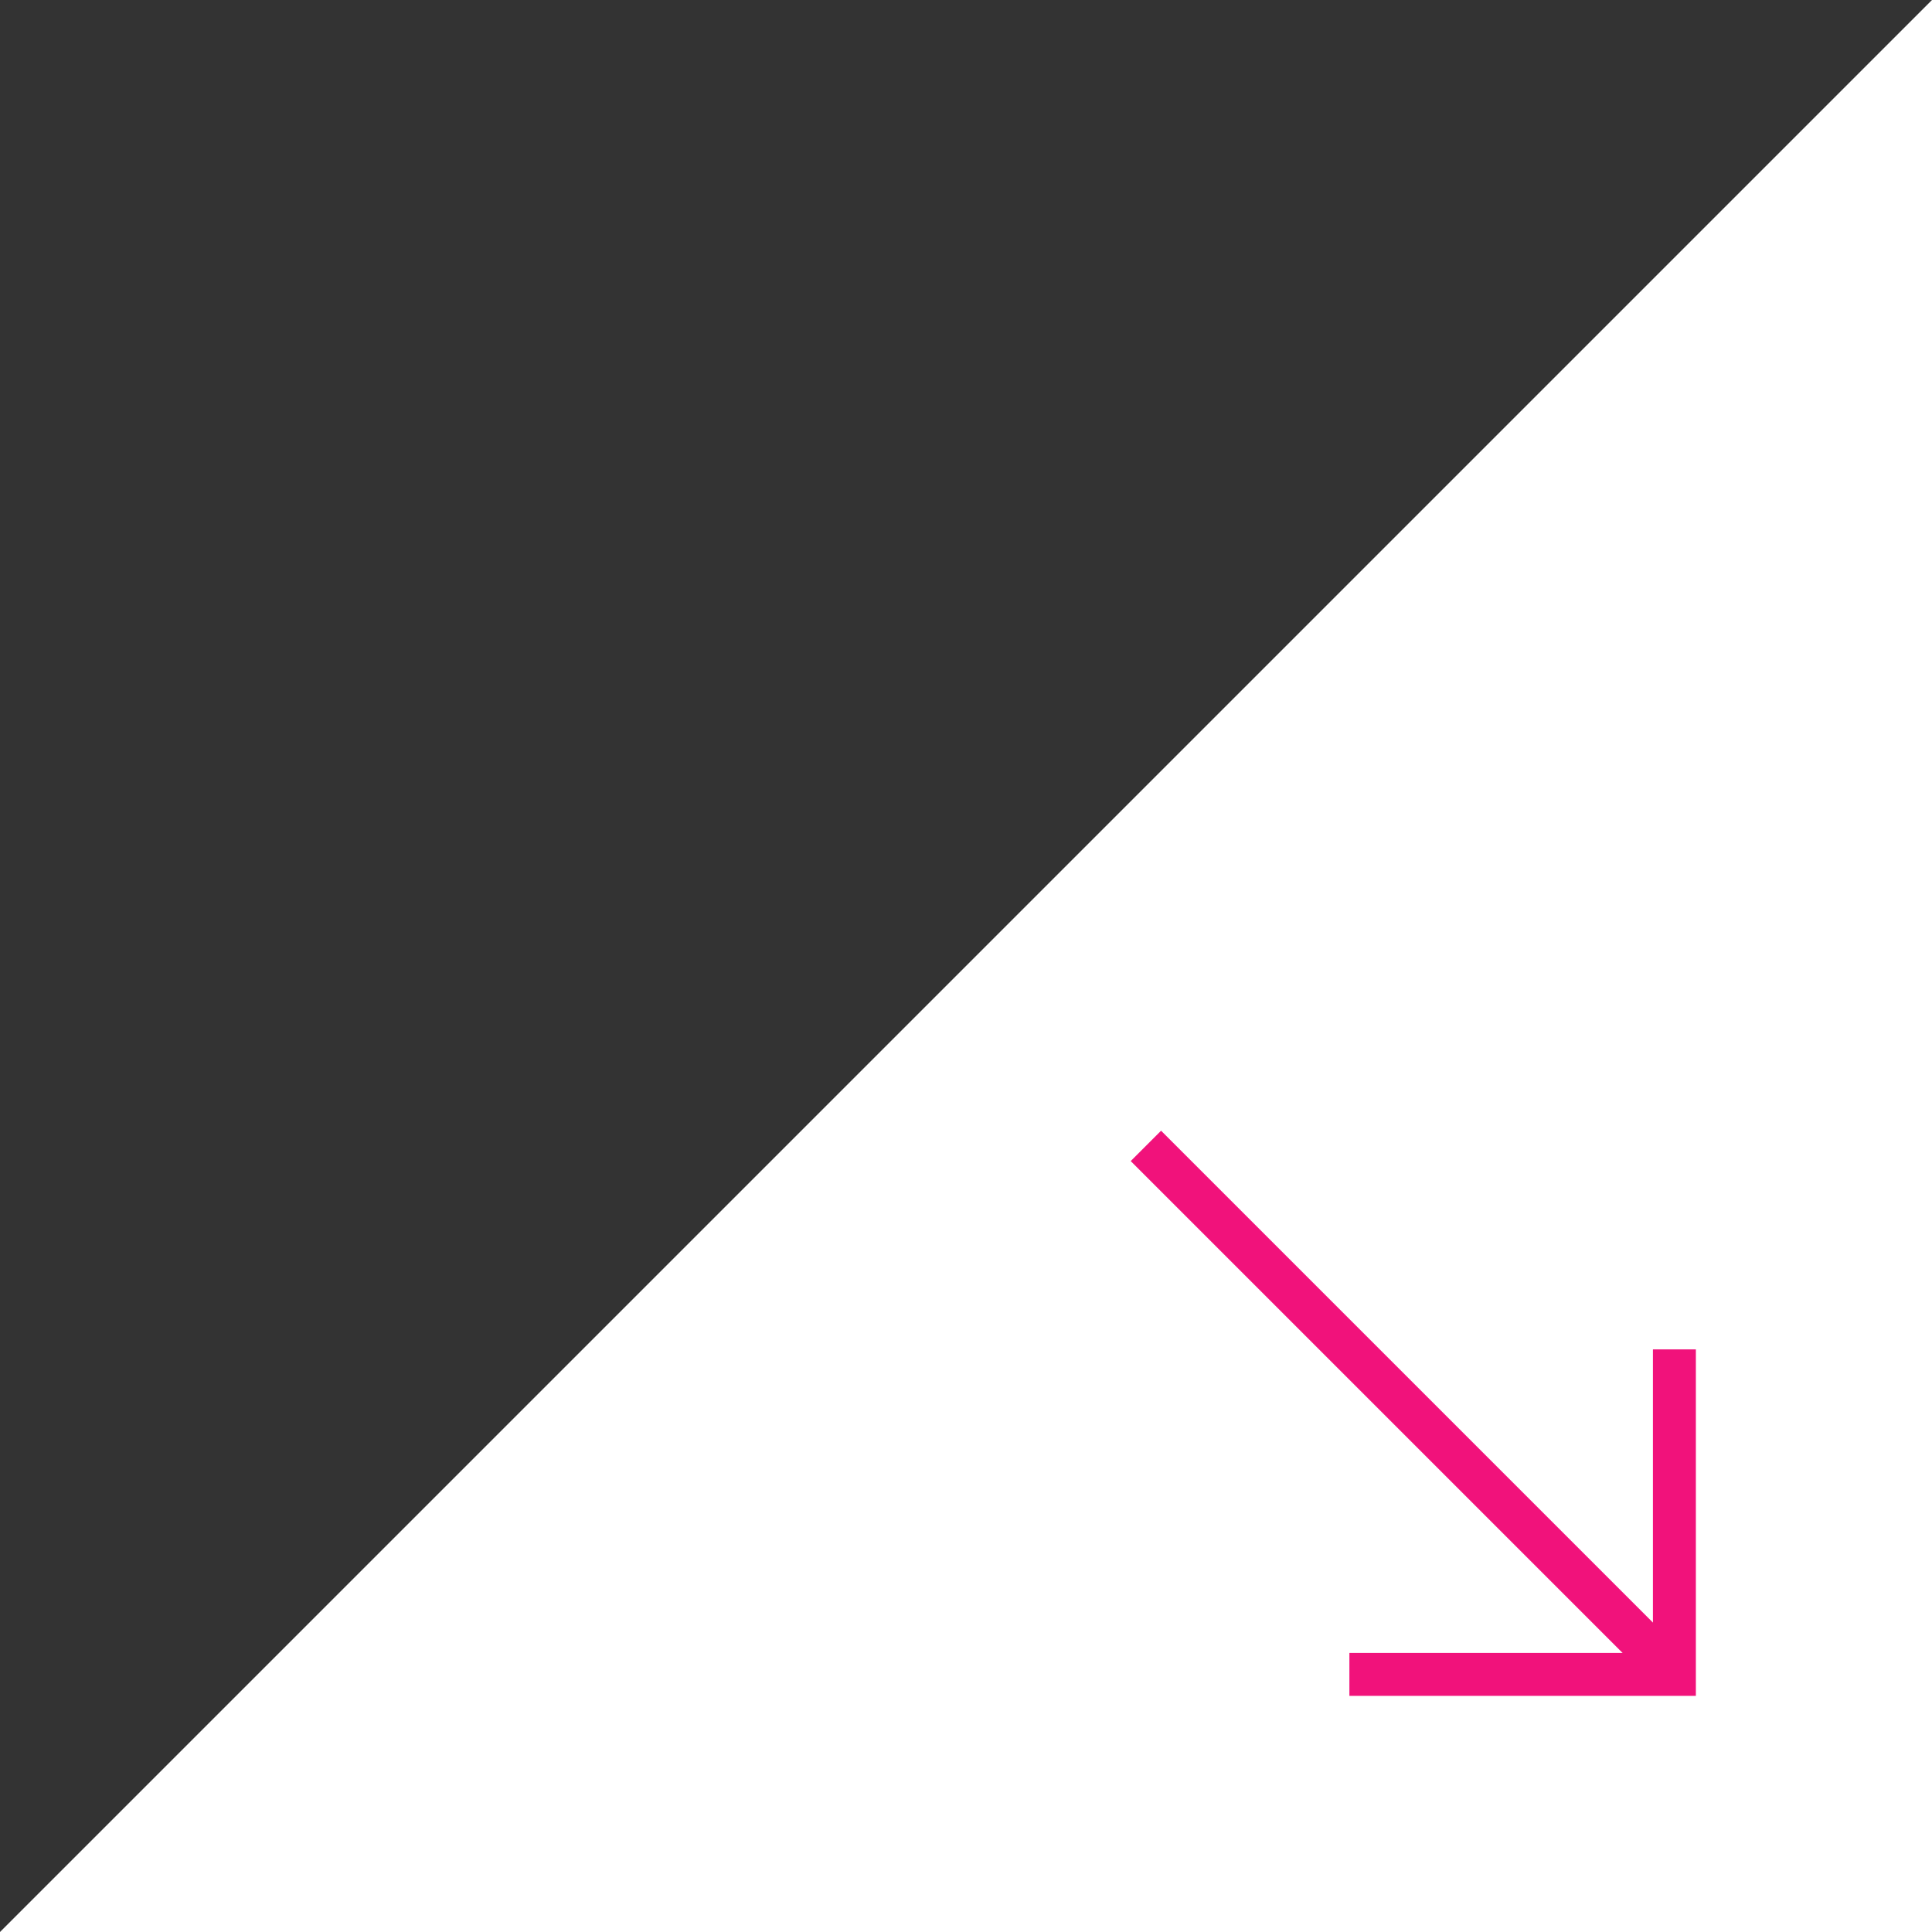 <svg id="レイヤー_1" data-name="レイヤー 1" xmlns="http://www.w3.org/2000/svg" viewBox="0 0 45 45"><rect x="0" y="0" width="45" height="45" fill="#333333" stroke="none"/><defs><style>.cls-1,.cls-3{fill:#fff;}.cls-2{fill:none;}.cls-2,.cls-3{stroke:#f1127b;stroke-miterlimit:10;}</style></defs><title>btn_arr_menu_06</title><polygon class="cls-1" points="45 0 45 45 0 45 45 0"/><polyline class="cls-2" points="39 31.43 39 39 31.43 39"/><line class="cls-3" x1="26.69" y1="26.69" x2="39" y2="39"/></svg>
